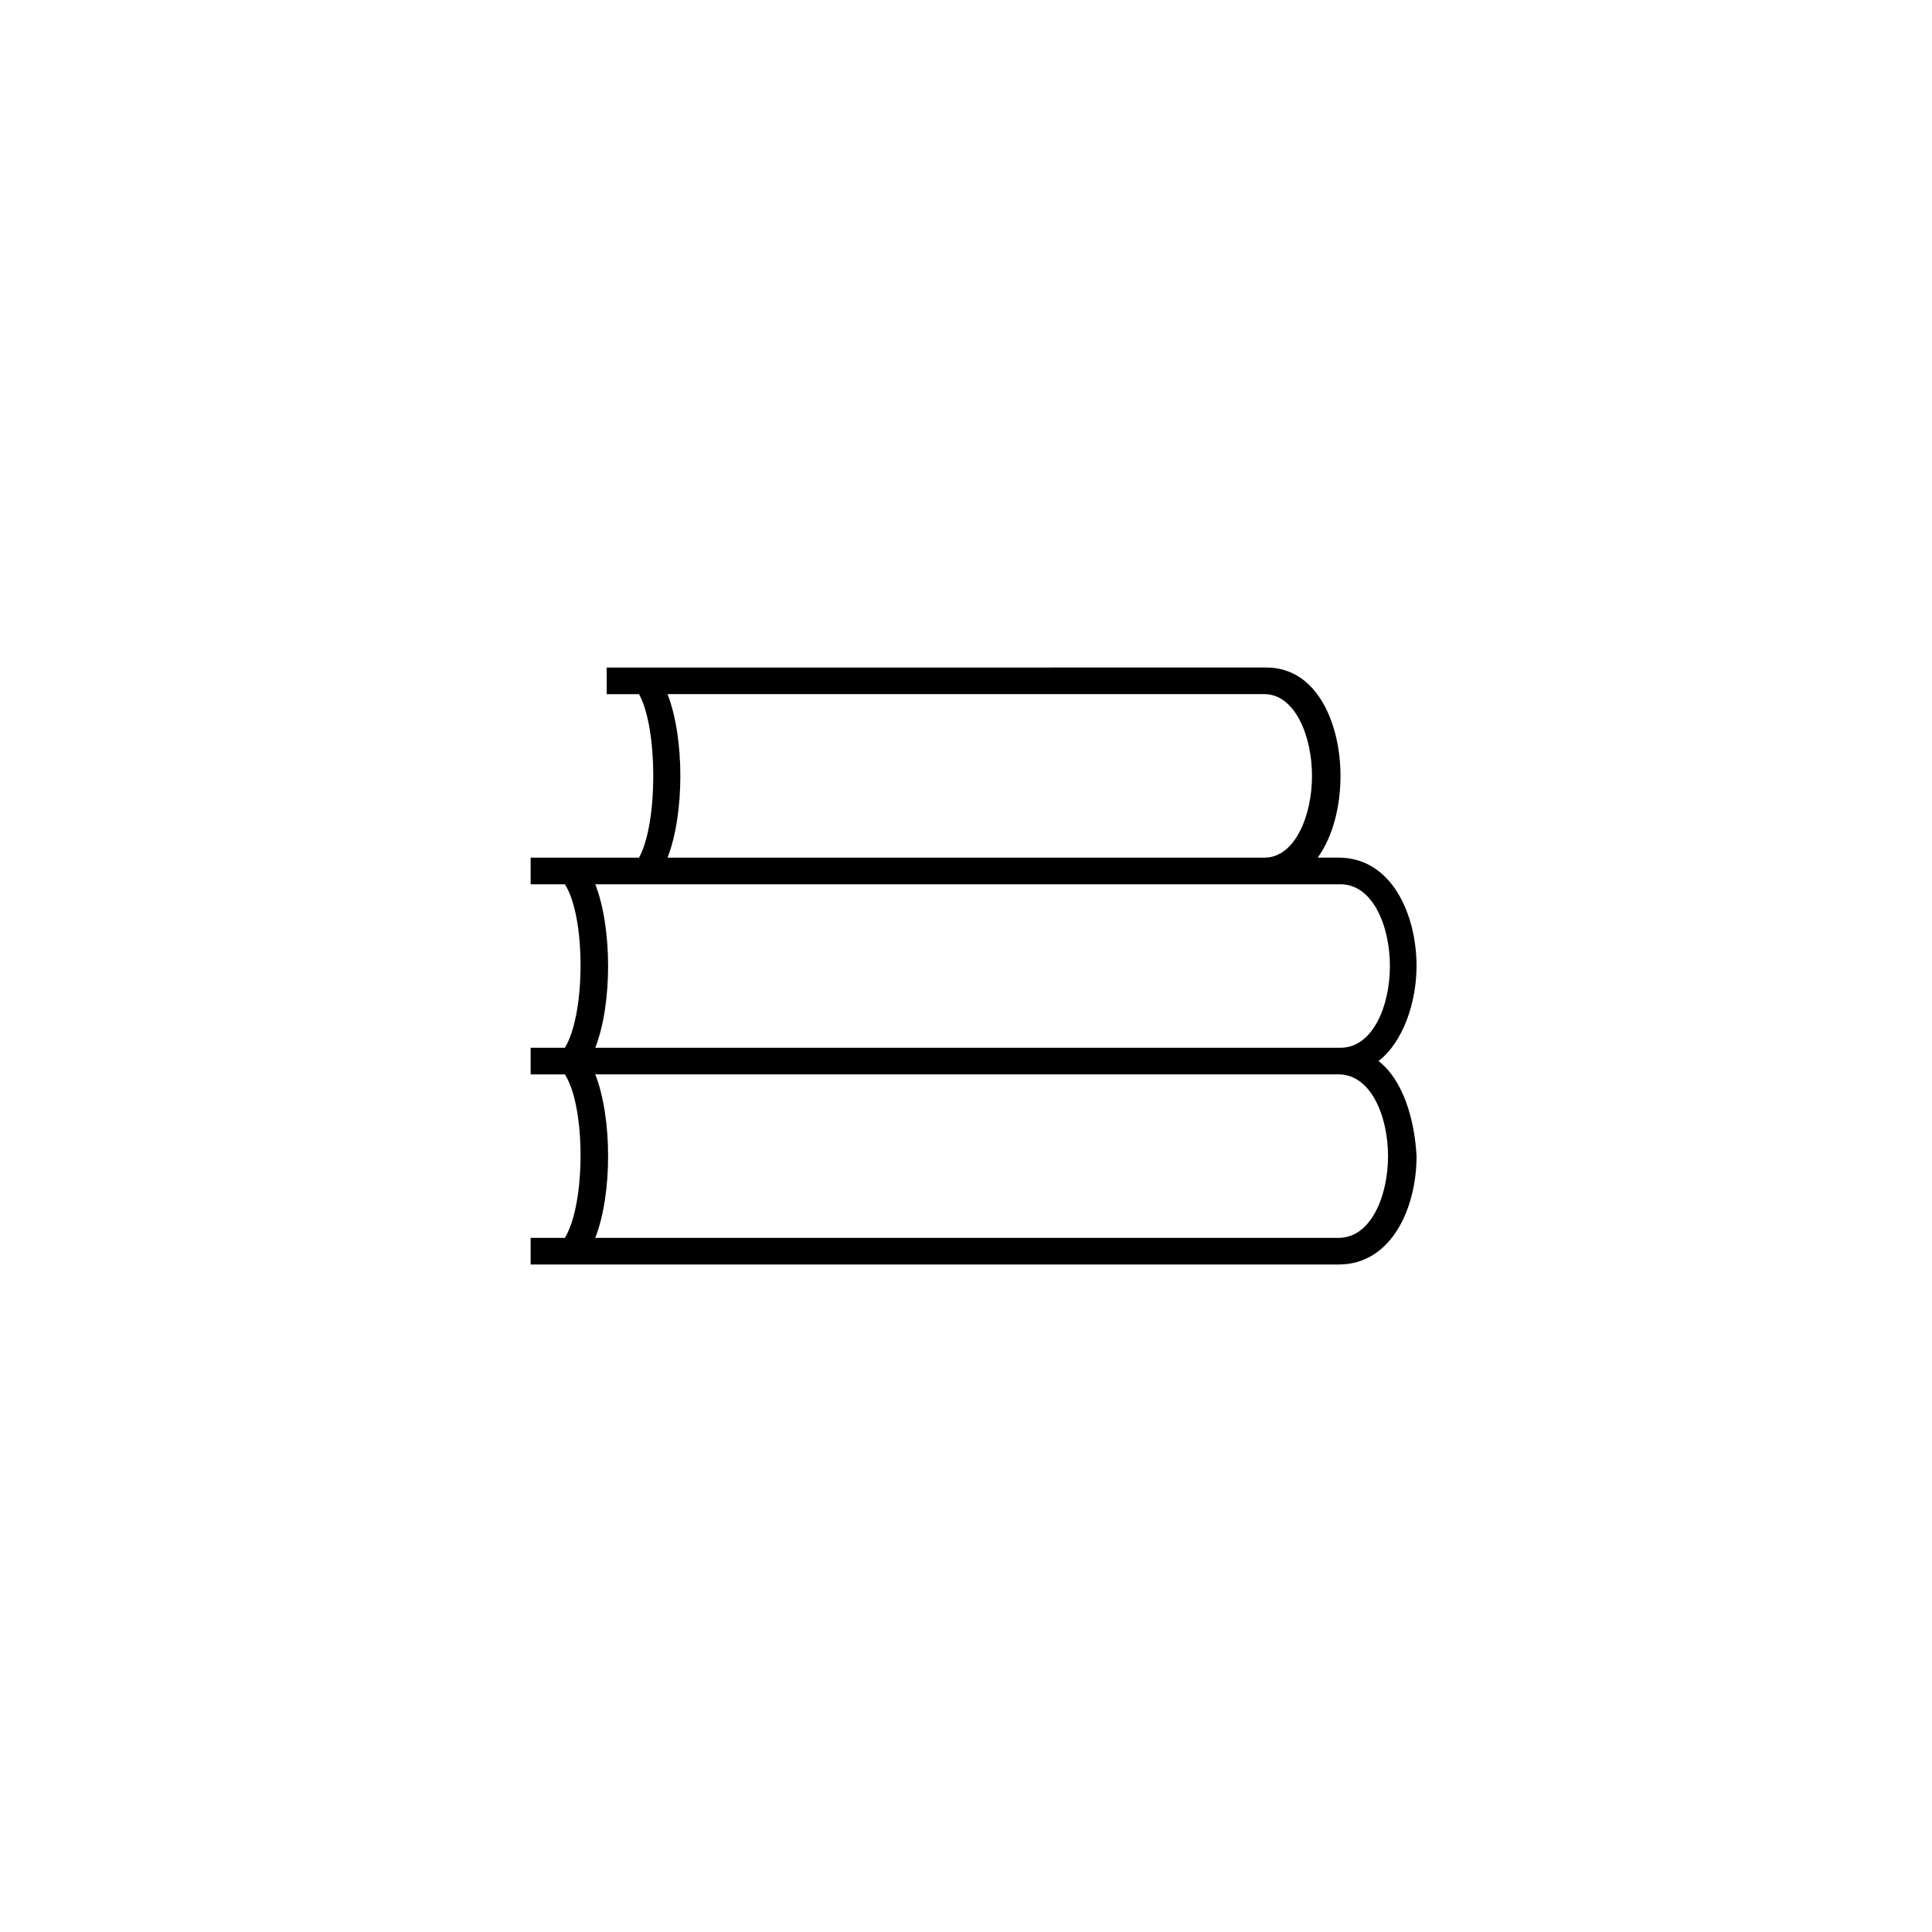 <?xml version="1.0" encoding="UTF-8"?>
<!-- Uploaded to: SVG Repo, www.svgrepo.com, Generator: SVG Repo Mixer Tools -->
<svg fill="#000000" width="800px" height="800px" version="1.1" viewBox="144 144 512 512" xmlns="http://www.w3.org/2000/svg">
 <path d="m509.32 425.19c6.551-5.039 10.078-15.617 10.078-25.191 0-13.602-6.551-28.719-20.656-28.719h-5.543c4.031-5.543 6.047-13.602 6.047-21.664 0-13.602-6.047-28.719-19.648-28.719l-174.82 0.008v7.055h8.566c5.039 9.07 5.039 34.258 0 43.328h-28.719v7.055h9.07c5.543 8.566 5.543 34.258 0 43.328h-9.07v7.055h9.07c5.543 8.566 5.543 34.258 0 43.328h-9.07v7.055h214.12c14.105 0 20.656-15.113 20.656-28.719-0.5-9.578-3.523-20.16-10.074-25.199zm-188.42-97.234h158.2c8.062 0 12.594 11.082 12.594 21.664 0 10.578-4.535 21.664-12.594 21.664h-158.2c4.531-11.586 4.531-31.738 0-43.328zm-19.148 50.383h197.49c8.566 0 13.098 11.082 13.098 21.664 0 10.578-4.535 21.664-13.098 21.664h-197.49c4.535-11.59 4.535-31.742 0-43.328zm196.99 93.707h-196.99c4.535-11.586 4.535-31.738 0-43.328h196.99c8.566 0 13.098 11.082 13.098 21.664 0.004 10.582-4.531 21.664-13.094 21.664z"/>
</svg>